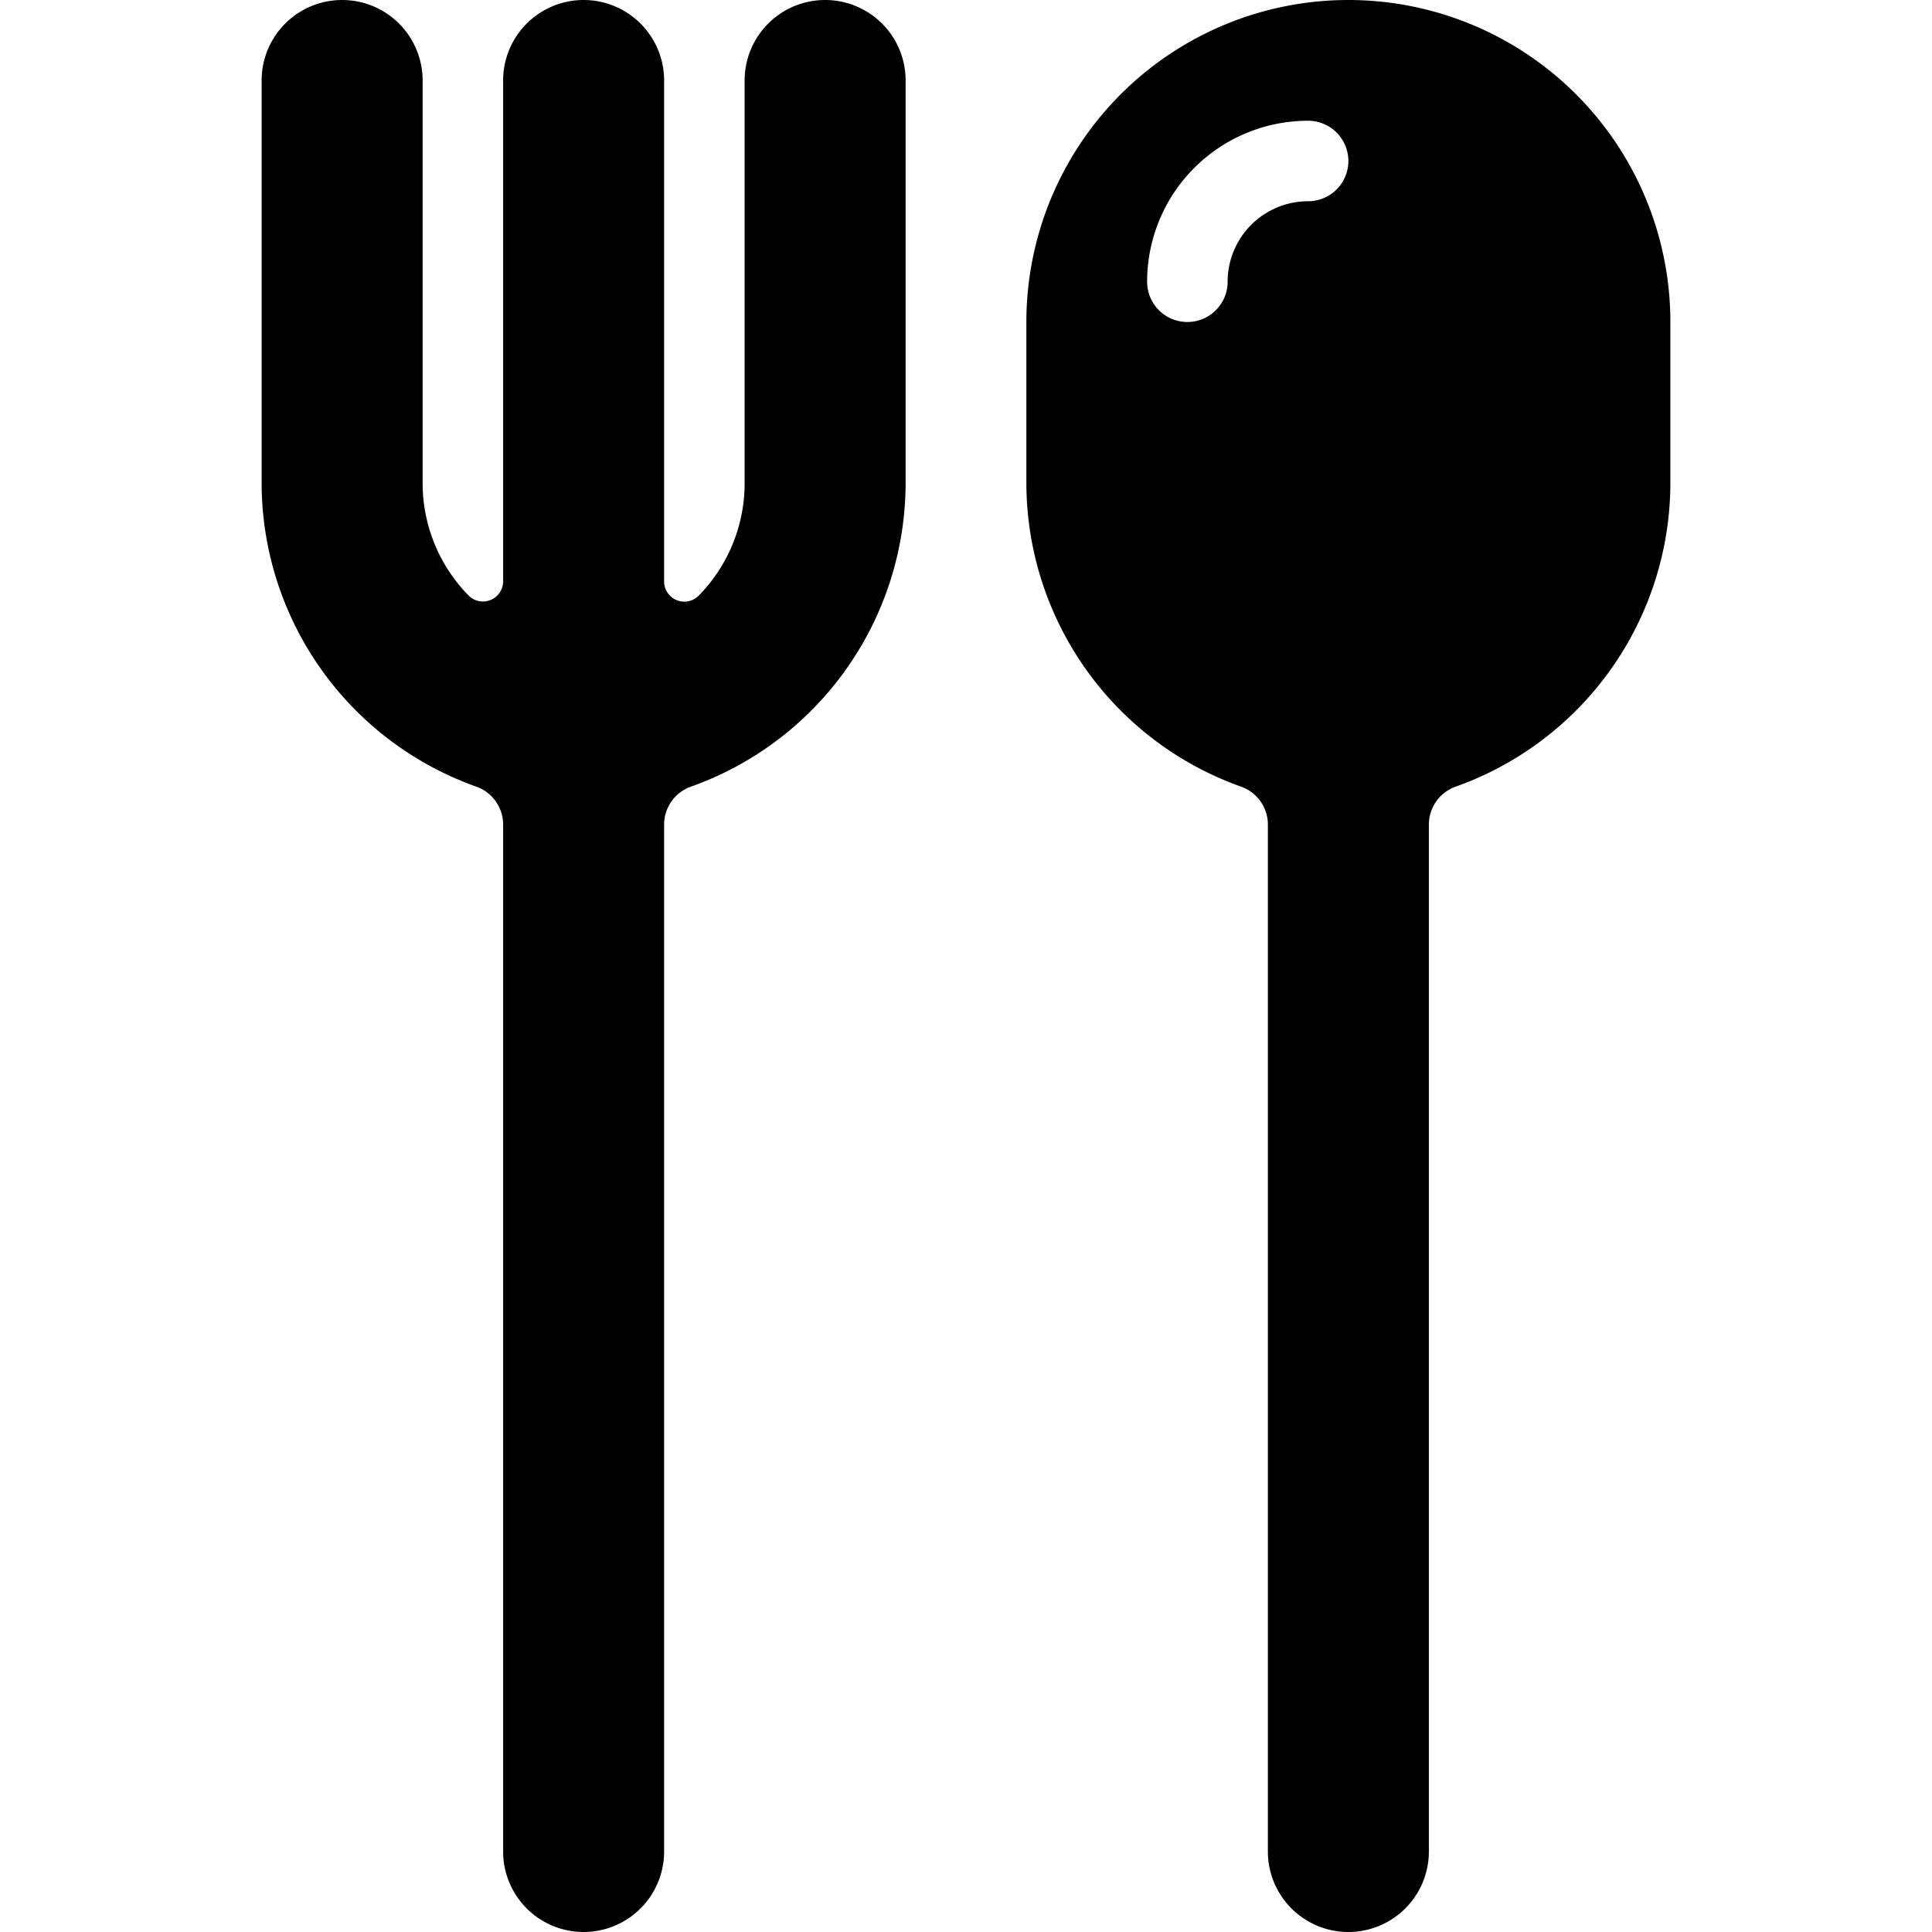 <svg id="Bold" xmlns="http://www.w3.org/2000/svg" viewBox="0 0 24 24"><path d="M10.25,0a1,1,0,0,0-1,1V6a1.993,1.993,0,0,1-.571,1.4.251.251,0,0,1-.429-.175V1a1,1,0,0,0-2,0V7.223a.251.251,0,0,1-.429.175A1.993,1.993,0,0,1,5.25,6V1a1,1,0,0,0-2,0V6A4.009,4.009,0,0,0,5.917,9.772a.5.5,0,0,1,.333.471V23a1,1,0,0,0,2,0V10.243a.5.5,0,0,1,.333-.471A4.009,4.009,0,0,0,11.25,6V1A1,1,0,0,0,10.25,0Z"/><path d="M16.75,0a4,4,0,0,0-4,4V6a4.009,4.009,0,0,0,2.667,3.772.5.5,0,0,1,.333.471V23a1,1,0,0,0,2,0V10.243a.5.5,0,0,1,.333-.471A4.009,4.009,0,0,0,20.75,6V4A4,4,0,0,0,16.75,0Zm-.5,2.5a1,1,0,0,0-1,1,.5.5,0,0,1-1,0,2,2,0,0,1,2-2,.5.5,0,0,1,0,1Z"/></svg>
